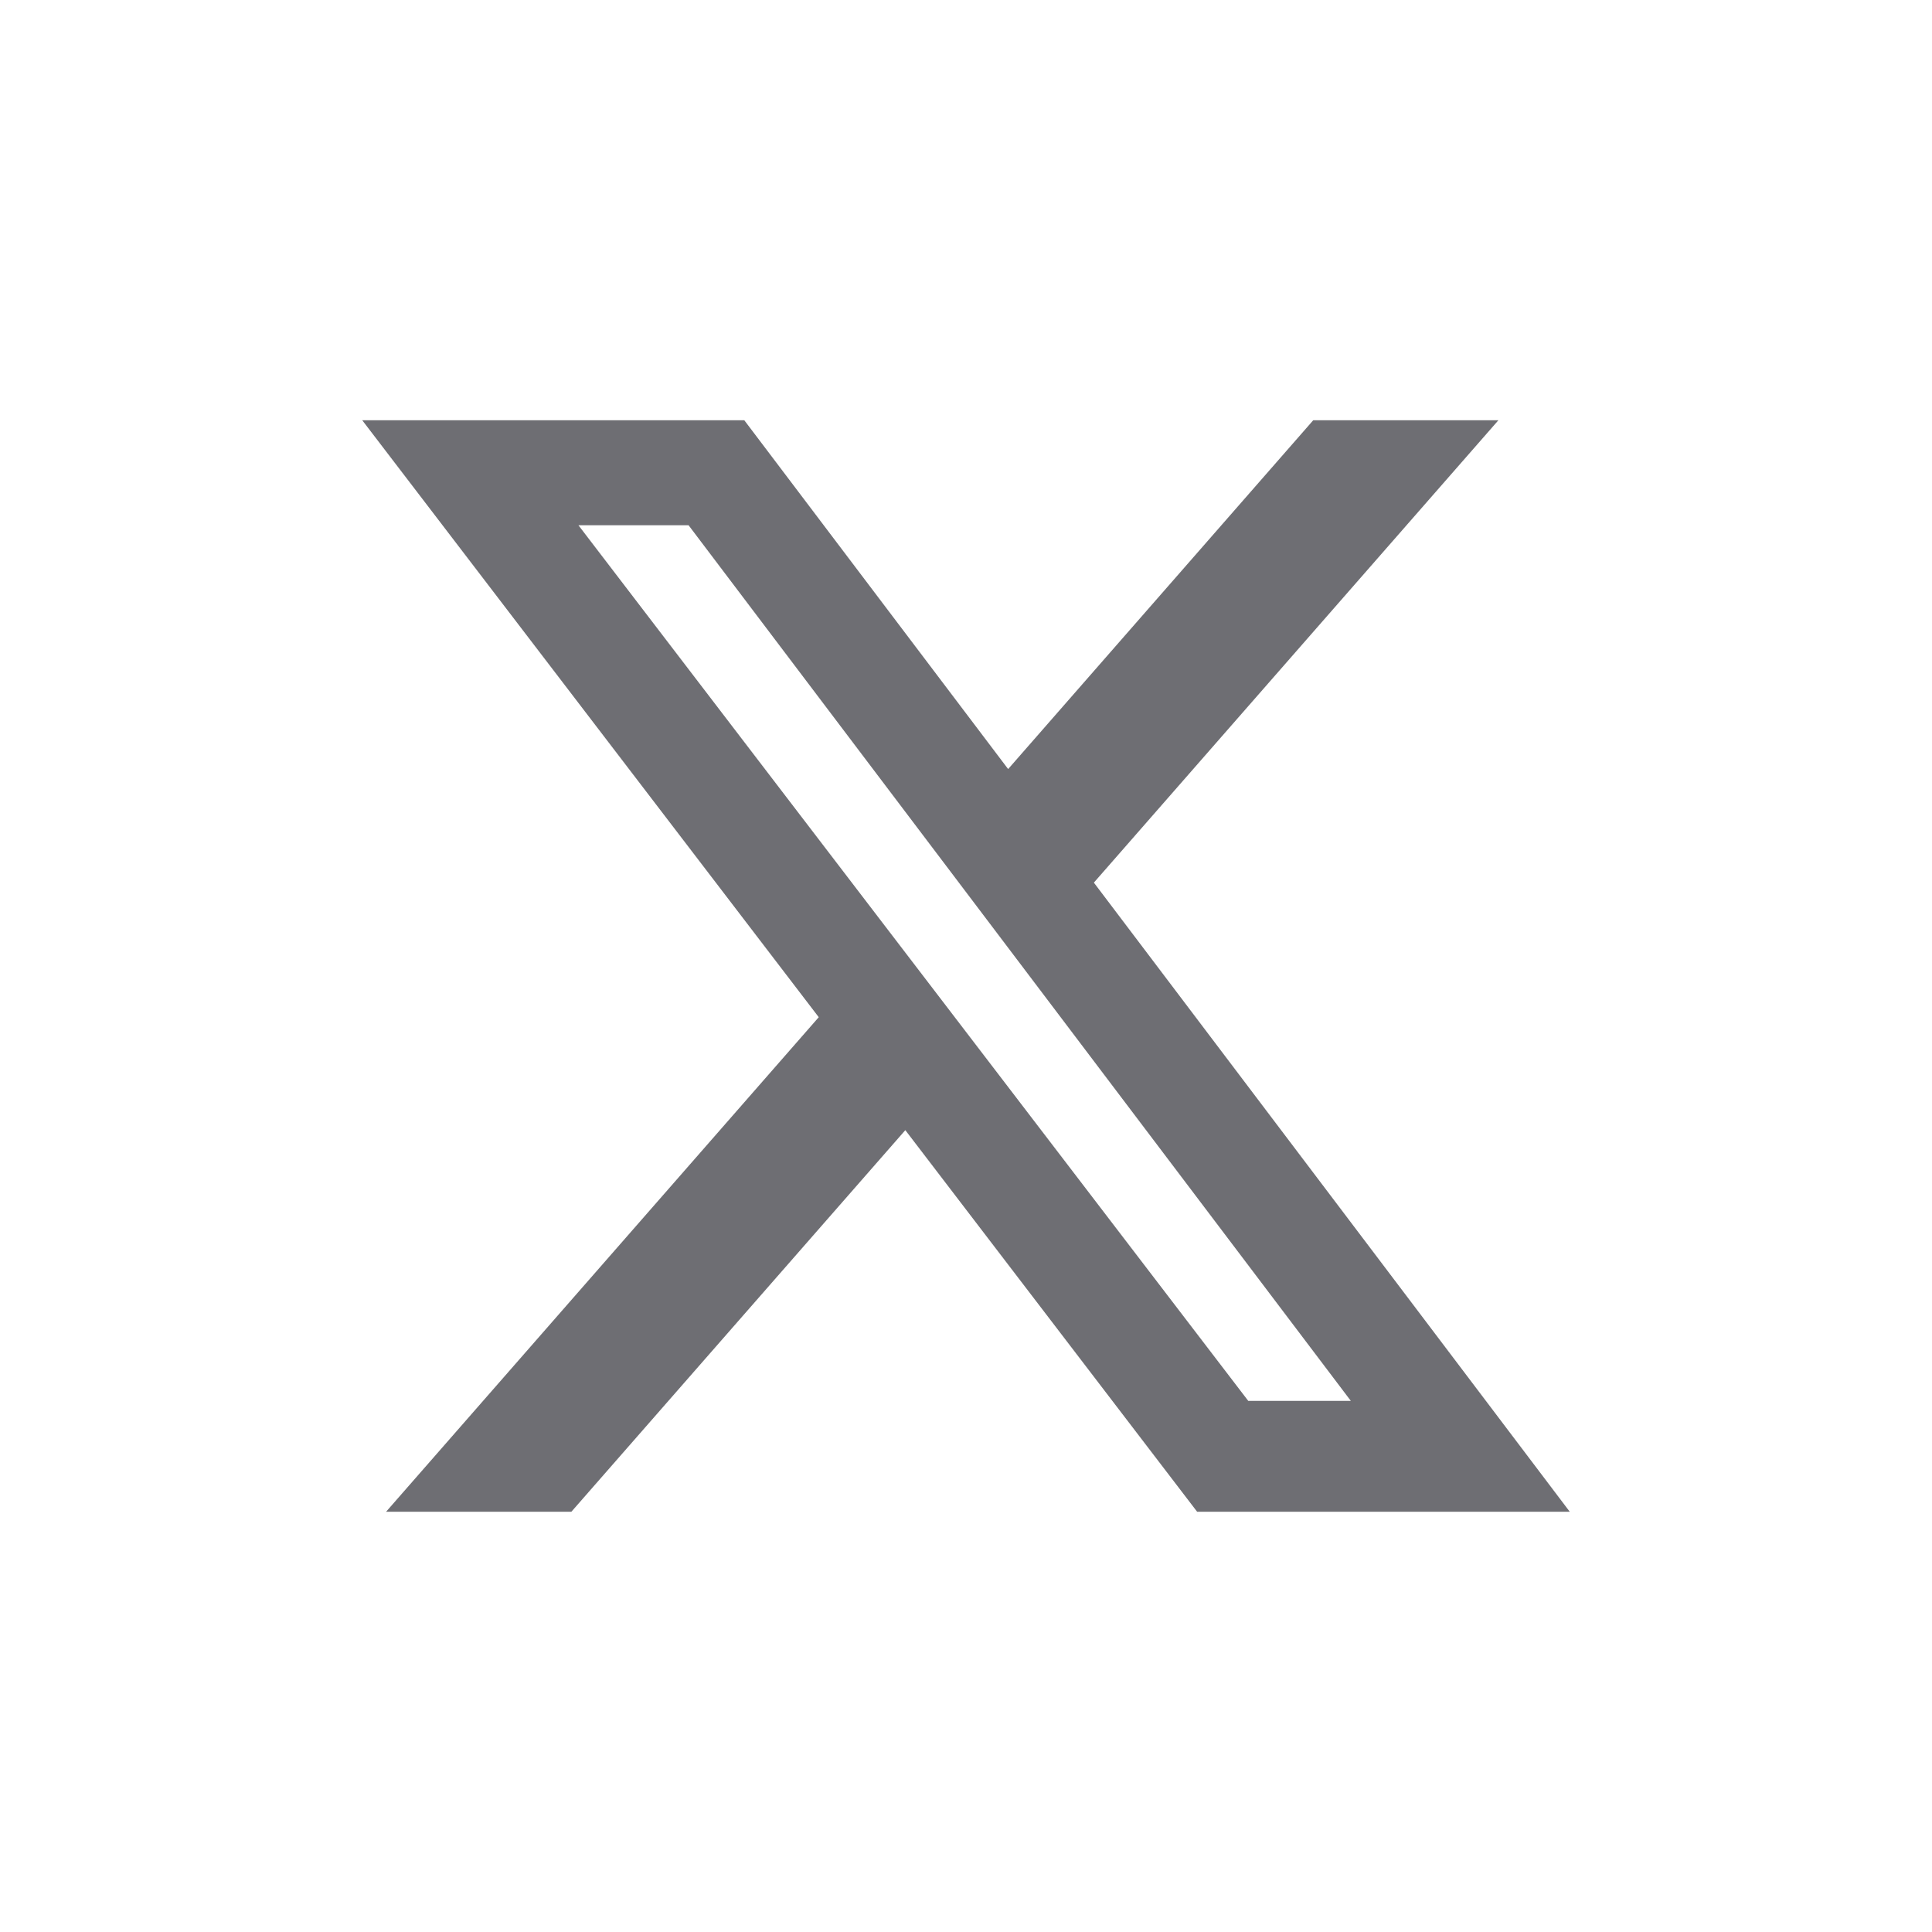 <svg width="32" height="32" viewBox="0 0 32 32" fill="none" xmlns="http://www.w3.org/2000/svg">
<path d="M21.751 6.961H24.818L18.118 14.619L26 25.039H19.828L14.995 18.719L9.464 25.039H6.395L13.561 16.848L6 6.961H12.328L16.698 12.738L21.751 6.961ZM20.675 23.203H22.374L11.405 8.7H9.581L20.675 23.203Z" fill="#6E6E73"/>
</svg>
